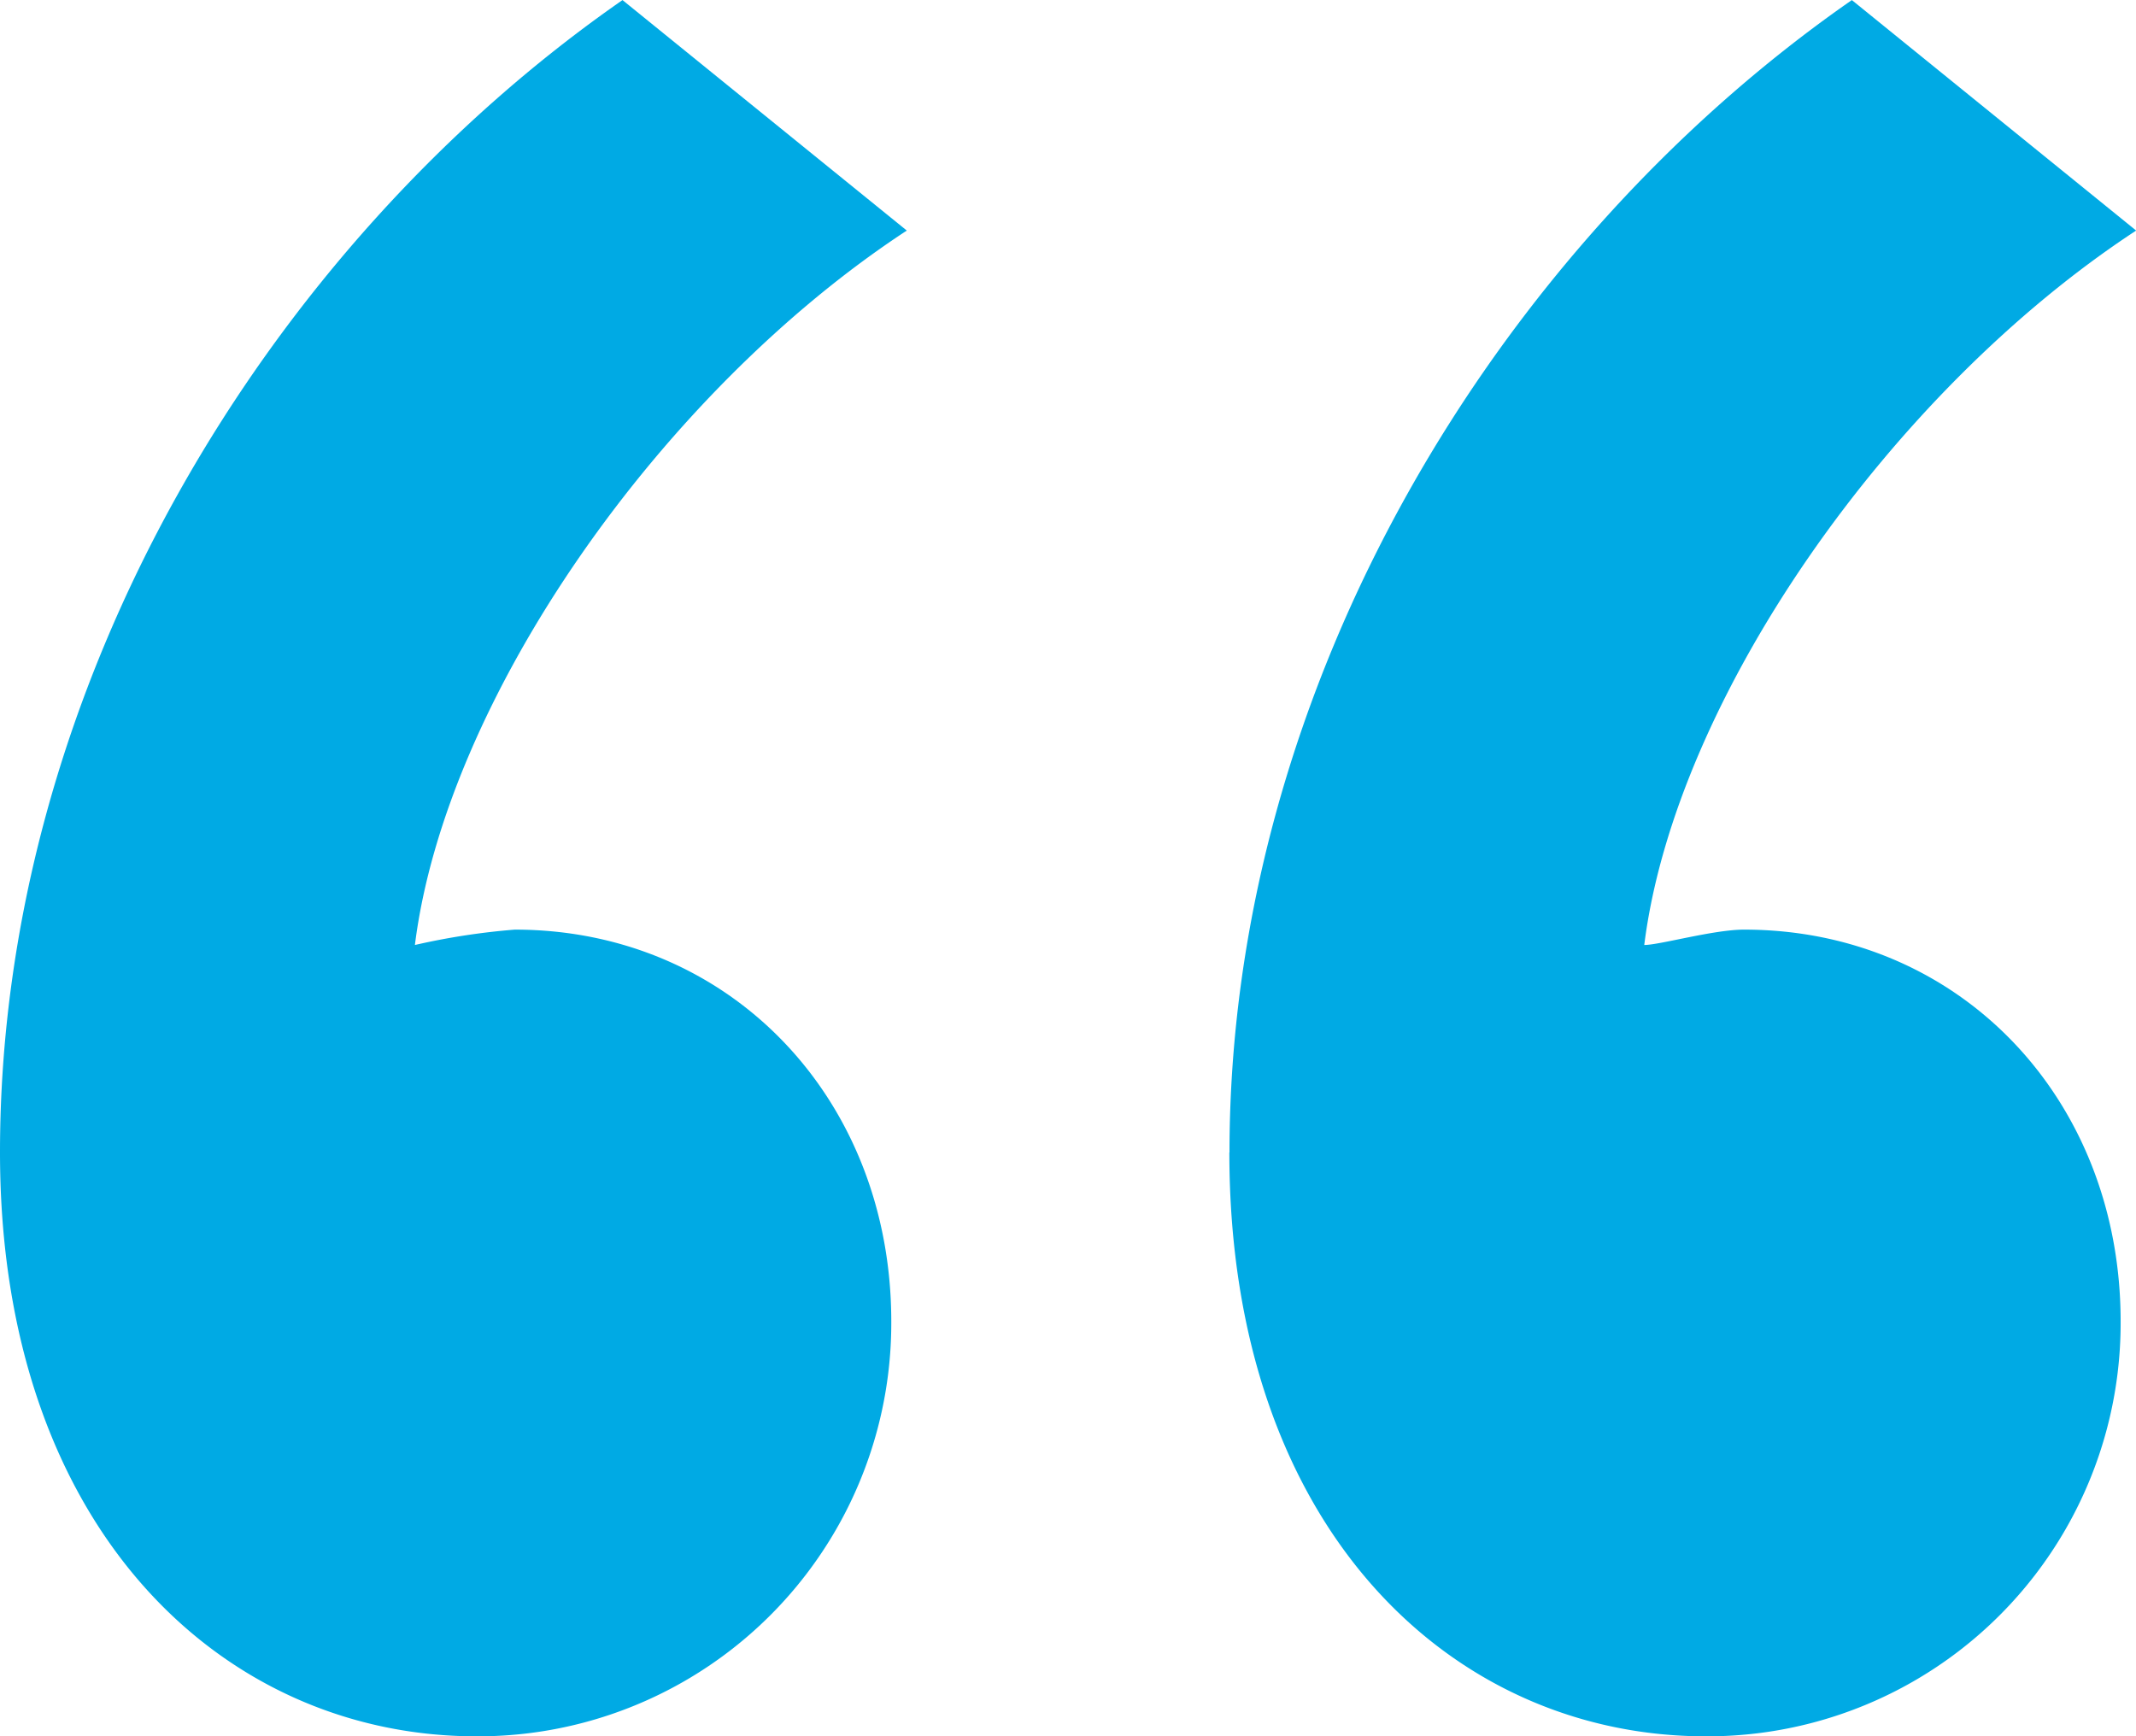 <svg xmlns="http://www.w3.org/2000/svg" width="59.492" height="48.364" viewBox="0 0 59.492 48.364">
  <path id="Connected_users" data-name="Connected users" d="M11.556-112.778c0,10.486,6.206,16.264,13.268,16.264A11.508,11.508,0,0,0,36.38-108.07c0-6.206-4.494-10.914-10.486-10.914a19.286,19.286,0,0,0-2.782.428c.856-6.848,6.848-15.408,13.7-19.9l-7.918-6.42C19.046-138.03,11.556-125.832,11.556-112.778Zm34.24,0c0,10.486,6.206,16.264,13.268,16.264A11.508,11.508,0,0,0,70.62-108.07c0-6.206-4.494-10.914-10.486-10.914-.856,0-2.354.428-2.782.428.856-6.848,6.848-15.408,13.7-19.9l-7.918-6.42C53.286-138.03,45.8-125.832,45.8-112.778Z" transform="translate(-11.556 144.878)" fill="#00aae4"/>
</svg>
